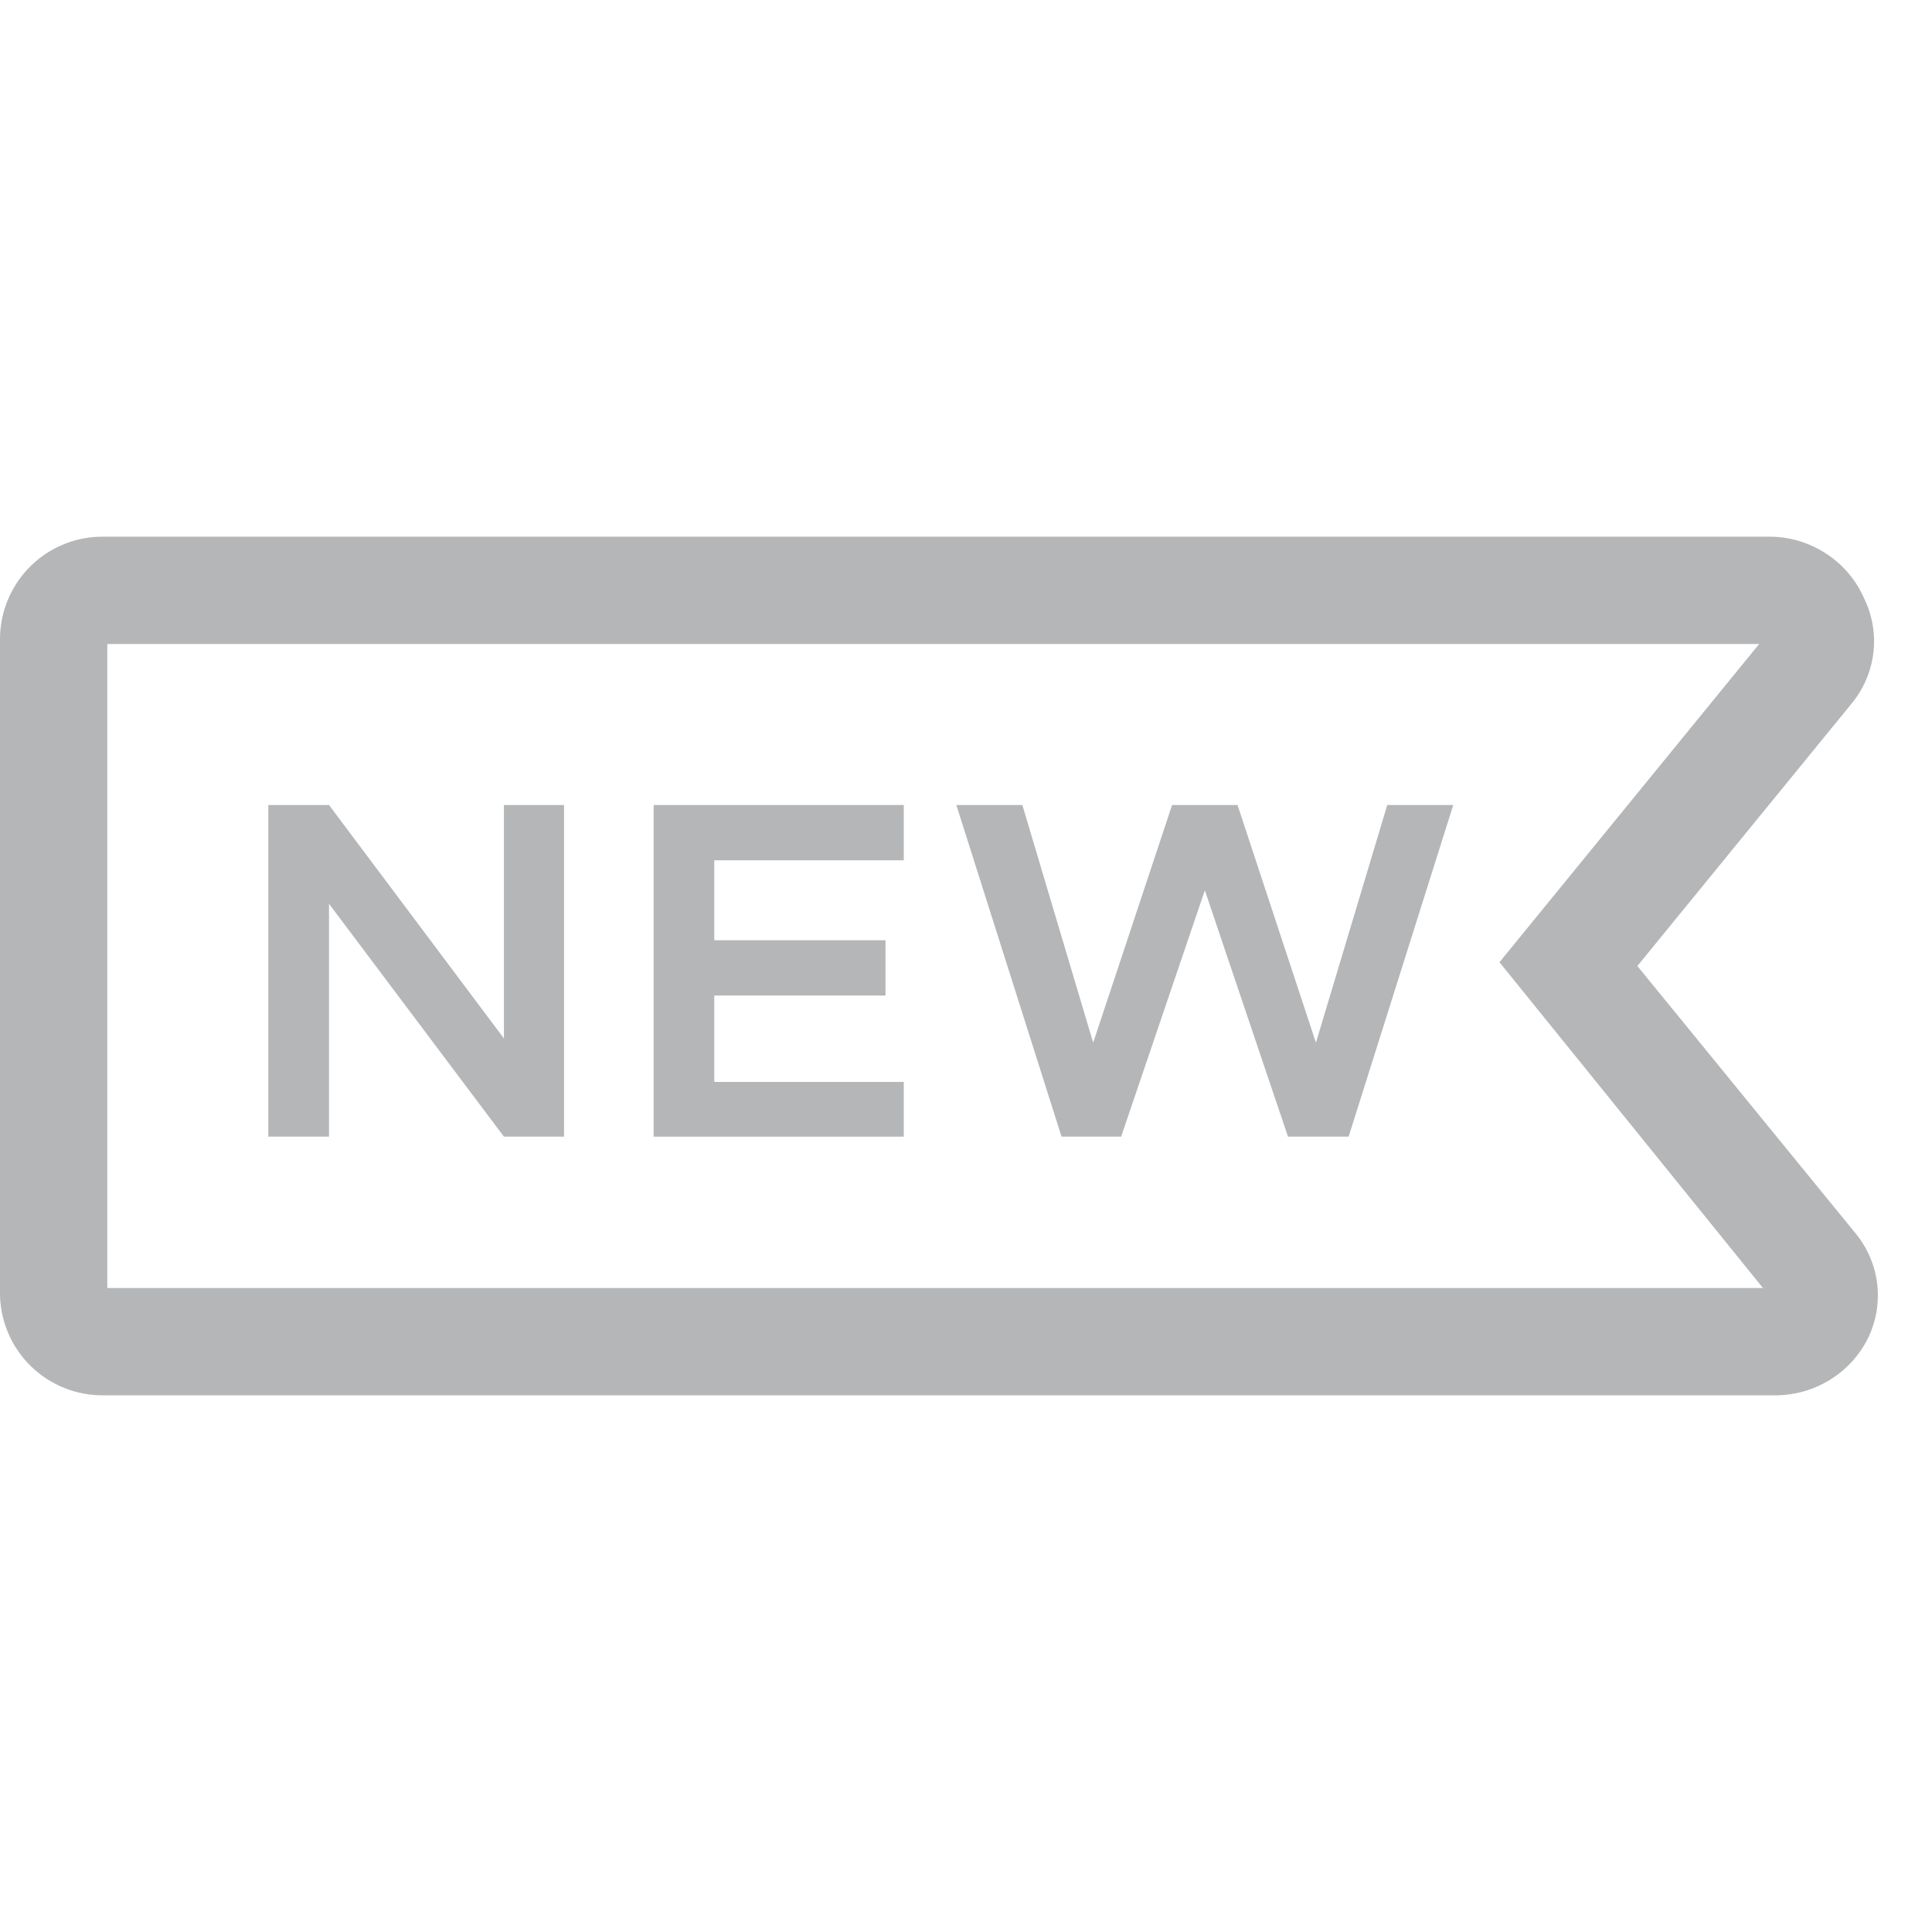 <svg width="24" height="24" viewBox="0 0 24 24" fill="none" xmlns="http://www.w3.org/2000/svg">
<g clip-path="url(#clip0_505_1479)">
<path d="M23.06 15.333L20.34 12L23.007 8.733C23.152 8.555 23.244 8.338 23.272 8.109C23.299 7.88 23.26 7.648 23.16 7.44C23.059 7.207 22.891 7.009 22.677 6.872C22.463 6.734 22.214 6.663 21.96 6.667H1.293C1.126 6.664 0.96 6.694 0.805 6.756C0.649 6.817 0.507 6.909 0.387 7.025C0.267 7.142 0.171 7.281 0.105 7.434C0.038 7.588 0.003 7.753 0 7.92L0 16.087C0.007 16.423 0.147 16.743 0.389 16.977C0.632 17.21 0.957 17.339 1.293 17.333H22.033C22.279 17.337 22.52 17.271 22.73 17.142C22.939 17.014 23.107 16.828 23.213 16.607C23.309 16.401 23.346 16.173 23.319 15.948C23.292 15.723 23.202 15.51 23.06 15.333ZM1.333 16V8H21.853L18.627 11.953L21.9 16H1.333Z" fill="#B4B6B8"/>
<path d="M6.26 12.9L4.087 10H3.333V14.12H4.087V11.227L6.26 14.12H7.007V10H6.26V12.9Z" fill="#B4B6B8"/>
<path d="M8.12 14.12H11.227V13.44H8.873V12.367H11V11.68H8.873V10.687H11.227V10H8.12V14.12Z" fill="#B4B6B8"/>
<path d="M16.347 12.953L15.373 10H14.56L13.58 12.953L12.7 10H11.88L13.187 14.12H13.927L14.967 11.06L16 14.12H16.753L18.053 10H17.233L16.347 12.953Z" fill="#B4B6B8"/>
</g>
</svg>
